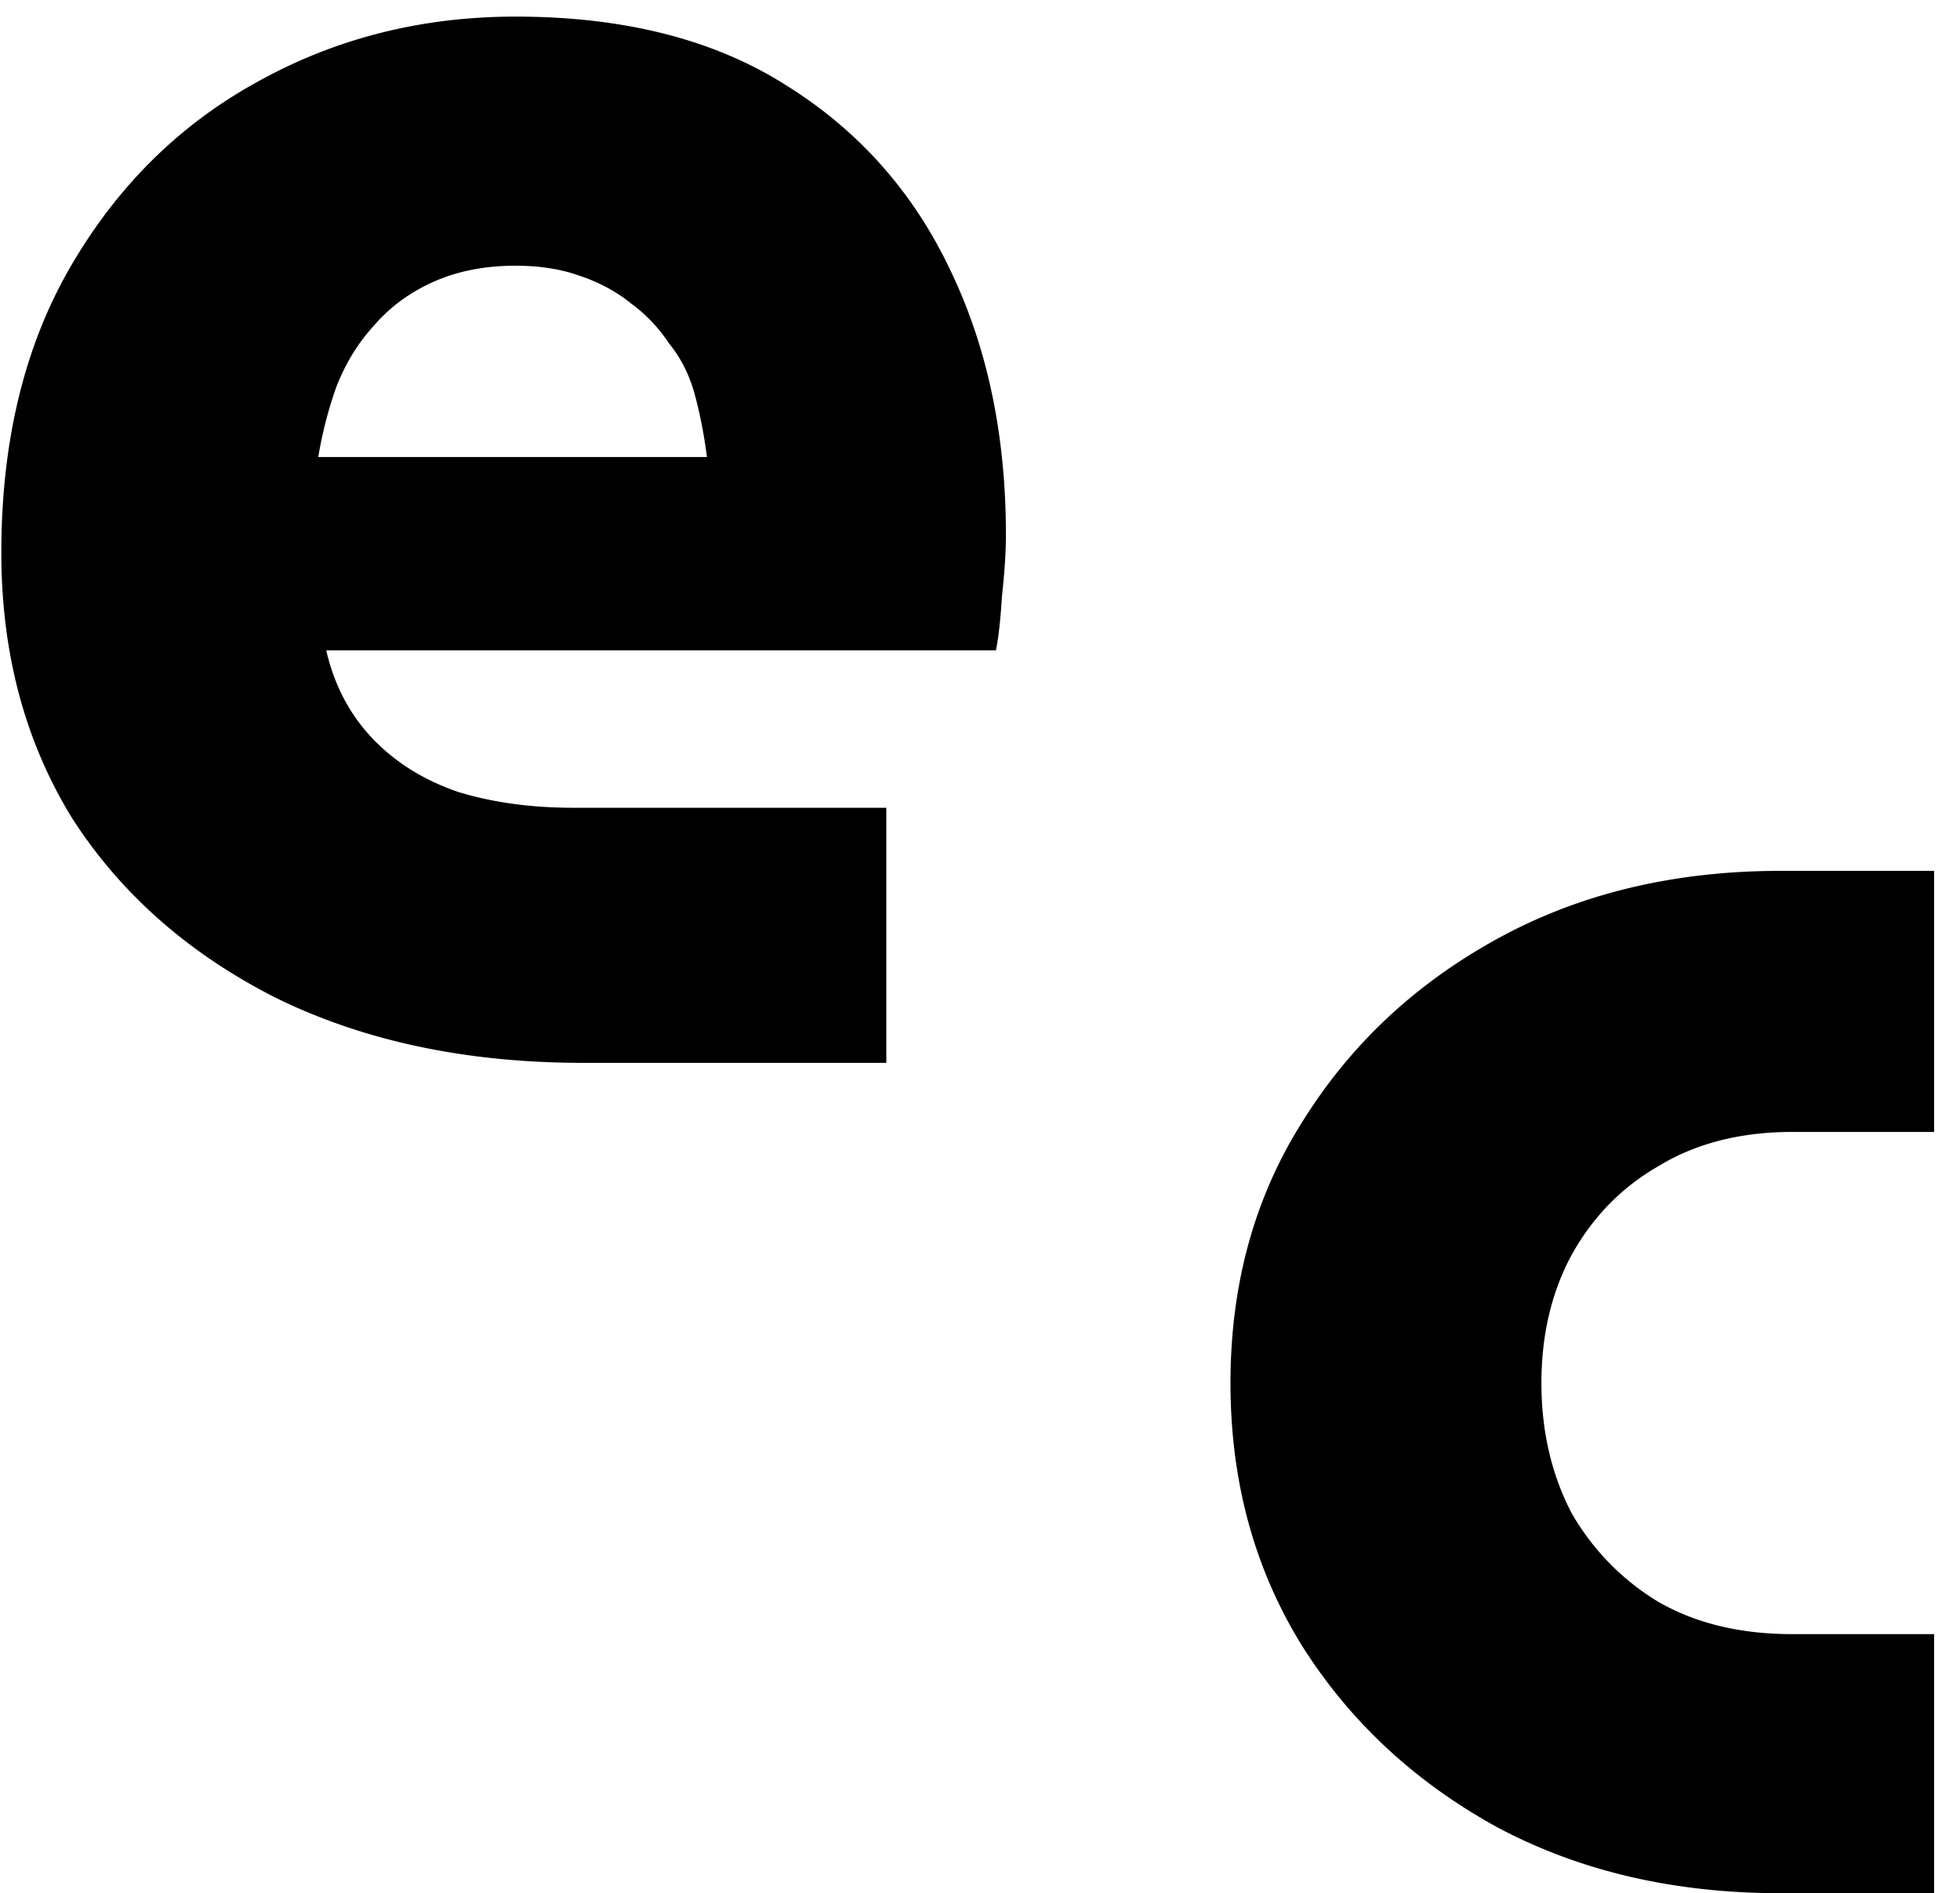 <svg xmlns="http://www.w3.org/2000/svg" width="59" height="57" fill="none"><path fill="#000" d="M17.56 32c-3.48 0-6.54-.64-9.18-1.92-2.64-1.32-4.7-3.12-6.18-5.4-1.44-2.32-2.16-5-2.16-8.04 0-3.36.7-6.24 2.1-8.64 1.4-2.4 3.26-4.24 5.58-5.52C10.08 1.16 12.68.5 15.52.5c3.24 0 5.94.68 8.1 2.04 2.2 1.36 3.86 3.22 4.98 5.58 1.12 2.32 1.68 4.98 1.68 7.98 0 .52-.04 1.14-.12 1.86-.04.68-.1 1.22-.18 1.62H9.82c.24 1.04.7 1.92 1.38 2.64.68.72 1.54 1.26 2.58 1.62 1.04.32 2.2.48 3.48.48h9.42V32h-9.12zM9.58 13.76h11.7c-.08-.64-.2-1.26-.36-1.86-.16-.6-.42-1.12-.78-1.56-.32-.48-.7-.88-1.14-1.2-.44-.36-.96-.64-1.56-.84-.56-.2-1.2-.3-1.92-.3-.92 0-1.74.16-2.46.48-.72.32-1.32.76-1.8 1.32-.48.52-.86 1.14-1.14 1.86-.24.68-.42 1.38-.54 2.1zM53.6 57c-3.2 0-6.04-.66-8.52-1.98-2.48-1.36-4.44-3.18-5.88-5.46-1.44-2.32-2.16-4.96-2.16-7.92s.72-5.58 2.16-7.86c1.44-2.32 3.4-4.16 5.88-5.52 2.48-1.36 5.32-2.04 8.52-2.04h4.62v7.86h-4.26c-1.56 0-2.9.34-4.02 1.02-1.12.64-2 1.54-2.64 2.7-.6 1.12-.9 2.4-.9 3.84s.3 2.74.9 3.9a7.425 7.425 0 0 0 2.64 2.7c1.12.64 2.46.96 4.02.96h4.26V57H53.6z"/></svg>